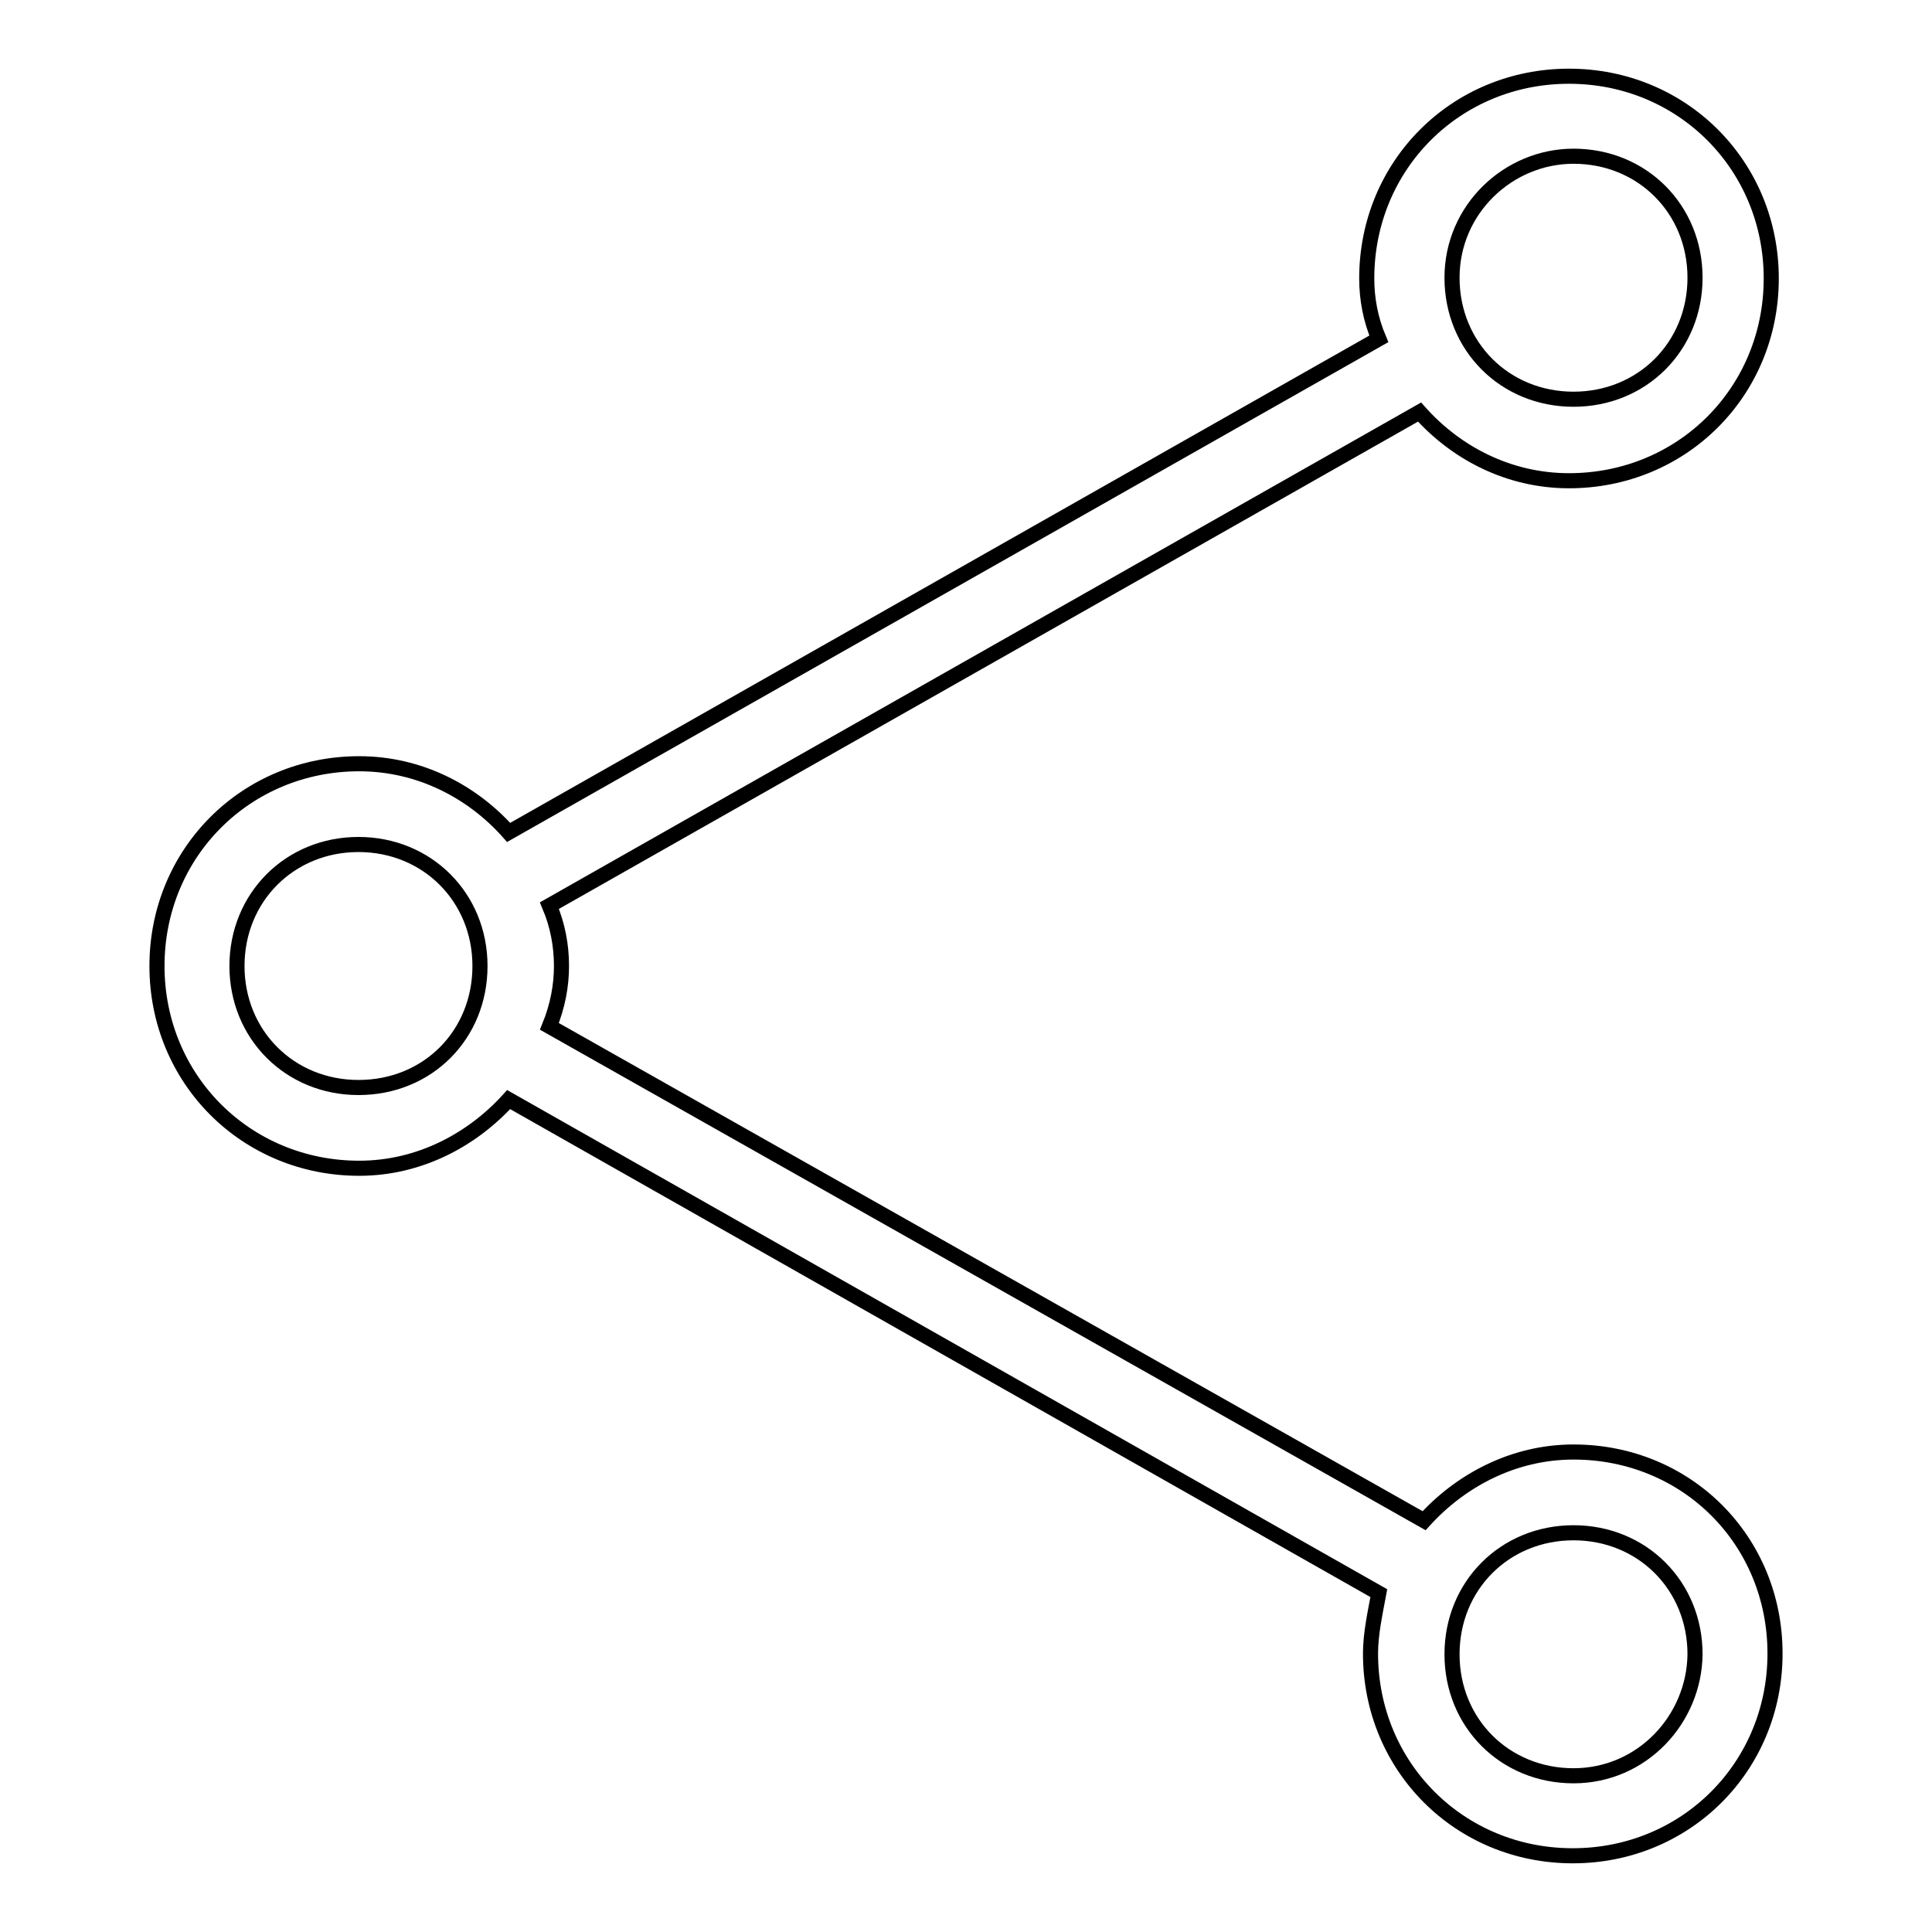 <?xml version="1.0" encoding="utf-8"?>
<!-- Svg Vector Icons : http://www.onlinewebfonts.com/icon -->
<!DOCTYPE svg PUBLIC "-//W3C//DTD SVG 1.1//EN" "http://www.w3.org/Graphics/SVG/1.1/DTD/svg11.dtd">
<svg version="1.1" xmlns="http://www.w3.org/2000/svg" xmlns:xlink="http://www.w3.org/1999/xlink" x="0px" y="0px" viewBox="0 0 256 256" enable-background="new 0 0 256 256" xml:space="preserve">
<g> <path stroke-width="2" fill-opacity="0" stroke="#000000"  d="M208.5,192.4c-8,0-15,3.8-19.8,9.1L72.8,136c1.1-2.7,1.6-5.4,1.6-8c0-2.7-0.5-5.4-1.6-8l115.3-65.4 c4.8,5.4,11.8,9.1,19.8,9.1c15,0,26.8-11.8,26.8-26.8c0-15-11.8-26.8-26.8-26.8c-15,0-26.8,11.8-26.8,26.8c0,2.7,0.5,5.4,1.6,8 L67.4,110.3c-4.8-5.4-11.8-9.1-19.8-9.1c-15,0-26.8,11.8-26.8,26.8s11.8,26.8,26.8,26.8c8,0,15-3.8,19.8-9.1l115.3,65.4 c-0.5,2.7-1.1,5.4-1.1,8c0,15,11.8,26.8,26.8,26.8s26.8-11.8,26.8-26.8S223.5,192.4,208.5,192.4z M208.5,20.7 c9.1,0,16.1,7,16.1,16.1s-7,16.1-16.1,16.1c-9.1,0-16.1-7-16.1-16.1S199.9,20.7,208.5,20.7z M47.5,144.1c-9.1,0-16.1-7-16.1-16.1 c0-9.1,7-16.1,16.1-16.1c9.1,0,16.1,7,16.1,16.1C63.6,137.1,56.7,144.1,47.5,144.1z M208.5,235.3c-9.1,0-16.1-7-16.1-16.1 c0-9.1,7-16.1,16.1-16.1c9.1,0,16.1,7,16.1,16.1C224.5,227.8,217.6,235.3,208.5,235.3z"/></g>
</svg>